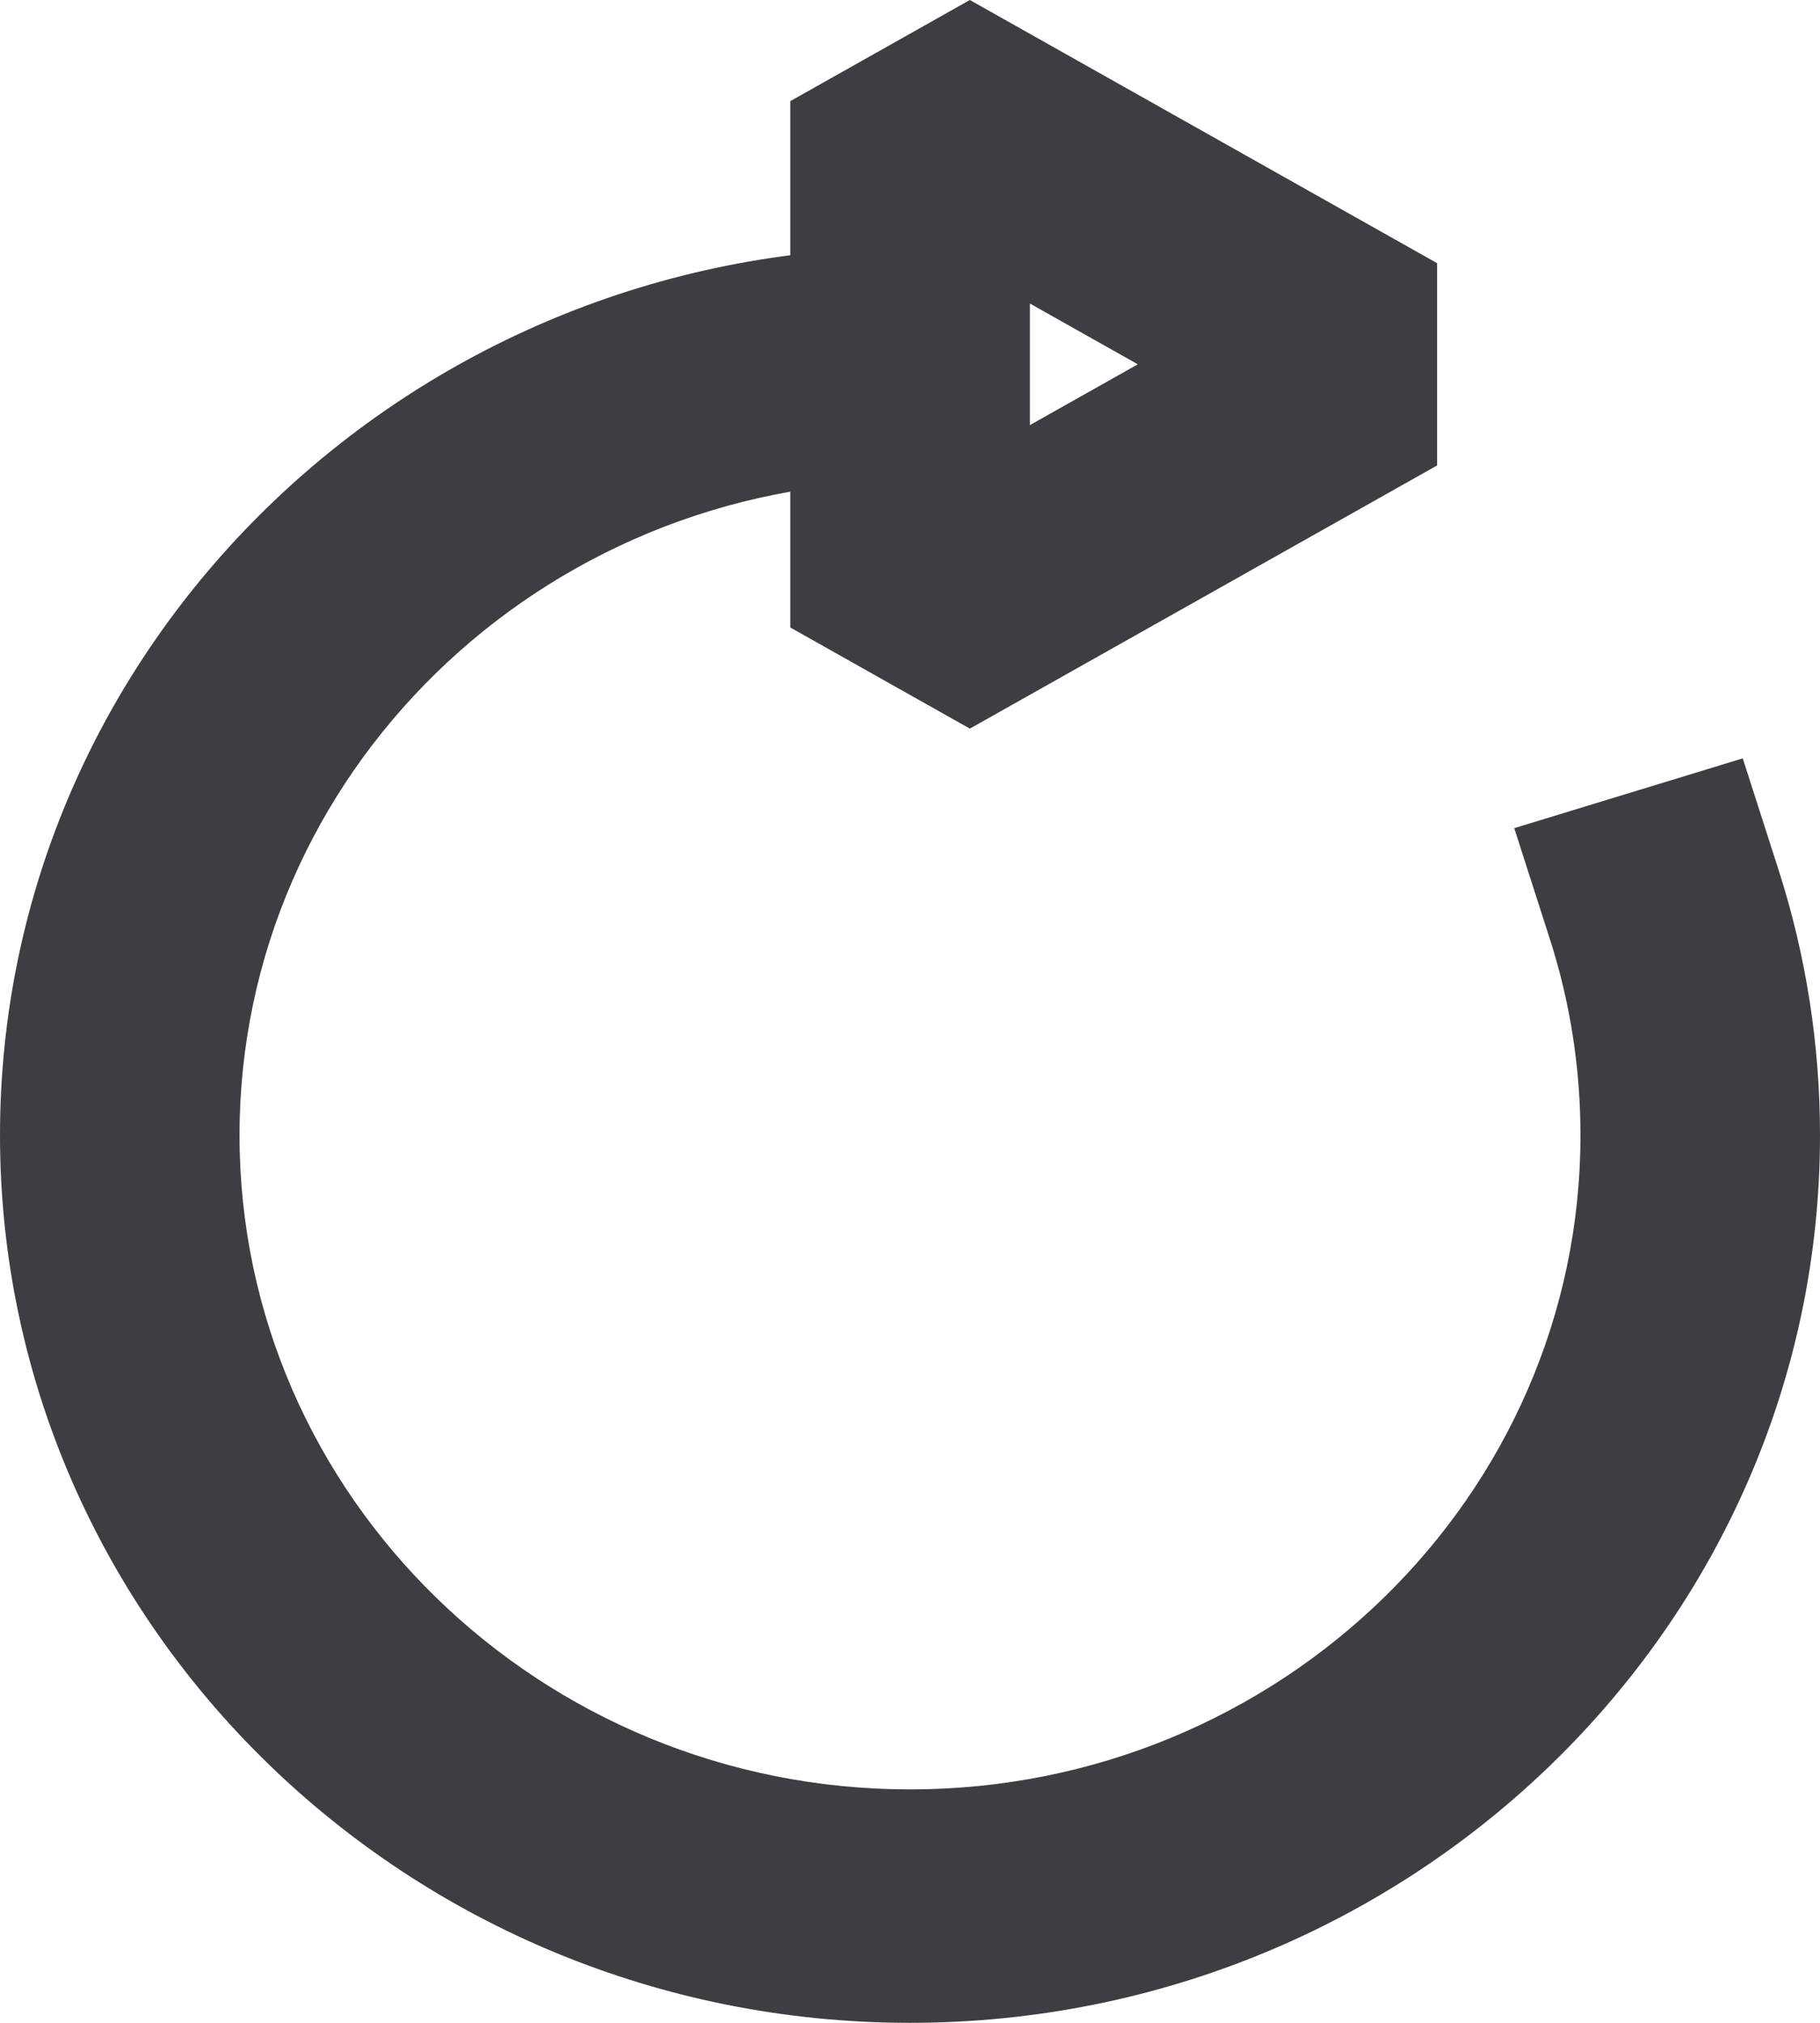<?xml version="1.0" encoding="utf-8"?>
<!-- Generator: Adobe Illustrator 15.1.0, SVG Export Plug-In . SVG Version: 6.00 Build 0)  -->
<!DOCTYPE svg PUBLIC "-//W3C//DTD SVG 1.1//EN" "http://www.w3.org/Graphics/SVG/1.1/DTD/svg11.dtd">
<svg version="1.1" id="레이어_1" xmlns="http://www.w3.org/2000/svg" xmlns:xlink="http://www.w3.org/1999/xlink" x="0px"
	 y="0px" width="18px" height="20px" viewBox="0 0 18 20" enable-background="new 0 0 18 20" xml:space="preserve">
<g>
	<path fill="#3D3E42" d="M9.592,7.204l-1.776-1V1l1.776-1l4.621,2.602v2L9.592,7.204z M10.184,3v1.204l1.069-0.602L10.184,3z"/>
	<path fill="#3D3E42" d="M9,20c-4.962,0-9-3.938-9-8.776c0-4.839,4.038-8.776,9-8.776h1.184v2.31H9
		c-3.657,0-6.631,2.901-6.631,6.467c0,3.565,2.975,6.467,6.631,6.467c3.656,0,6.631-2.901,6.631-6.467
		c0-0.661-0.101-1.312-0.301-1.935l-0.354-1.102l2.26-0.69l0.354,1.102C17.862,9.446,18,10.329,18,11.224C18,16.063,13.963,20,9,20z
		"/>
</g>
</svg>
